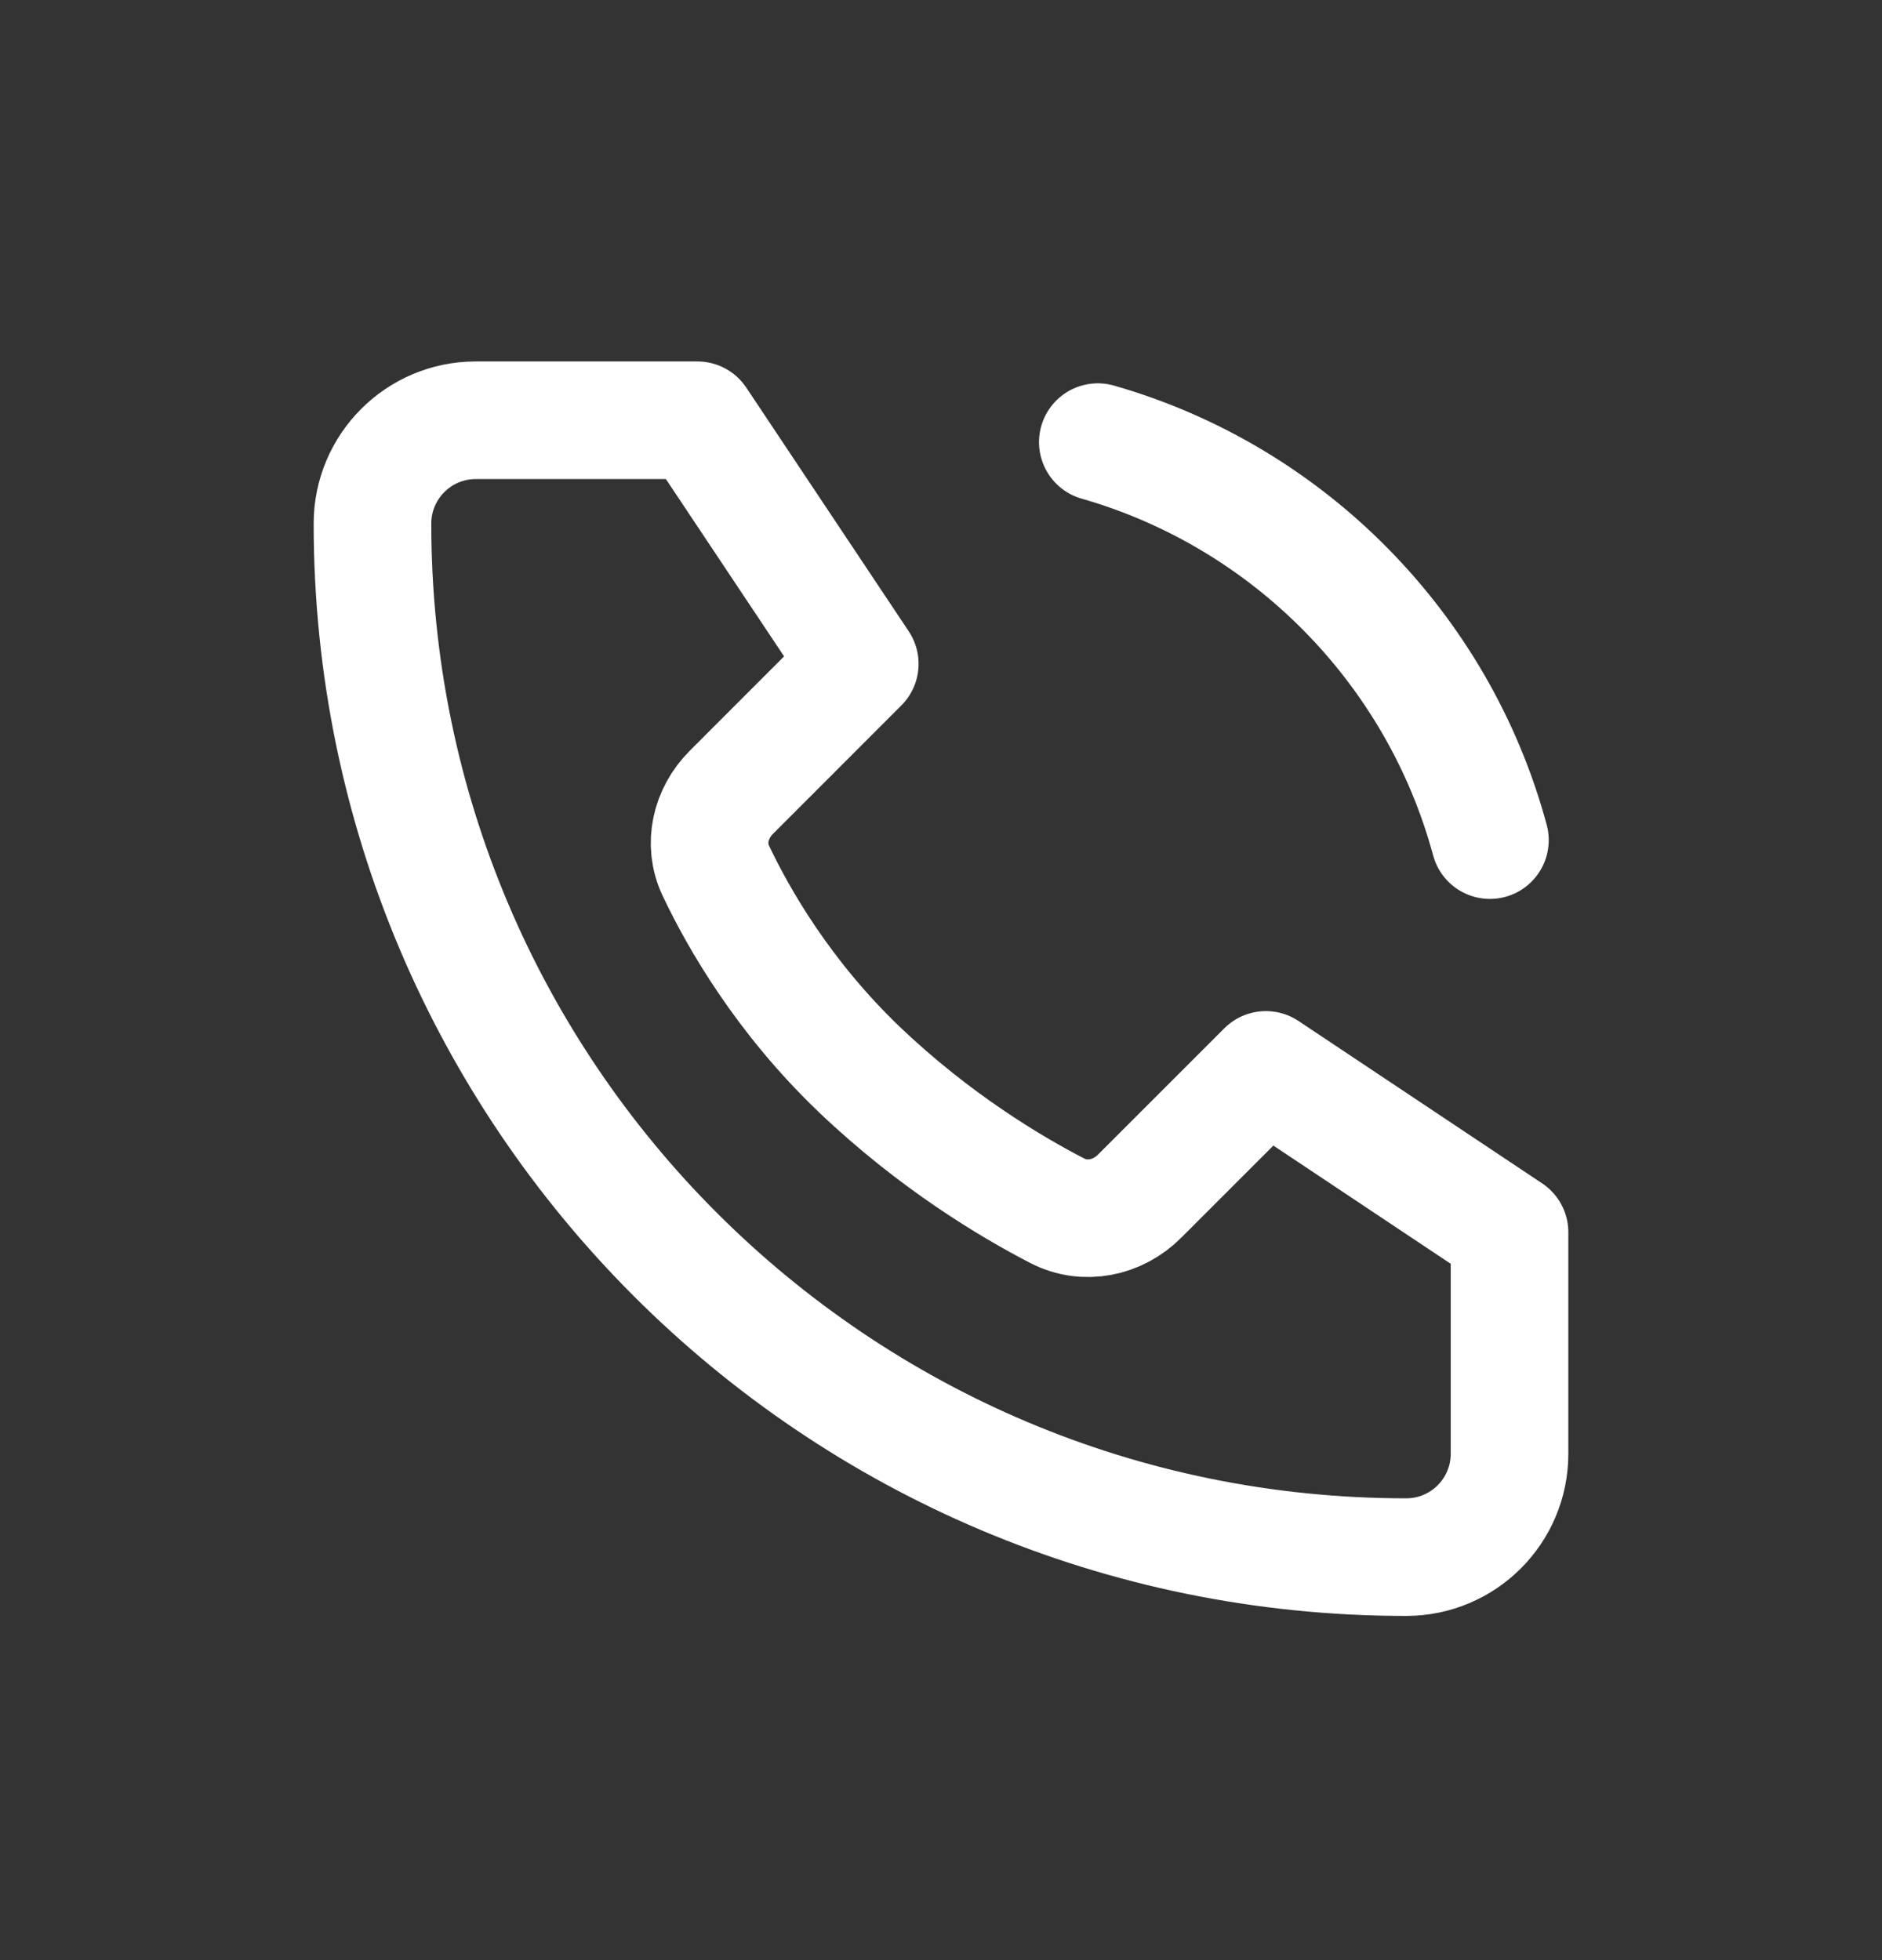 <svg width="24" height="25" viewBox="0 0 24 25" fill="none" xmlns="http://www.w3.org/2000/svg">
<rect x="0" y="0" width="24" height="25" fill="#333333" stroke="none"/>
<path d="M8.893 5.36H6.068C5.34 5.36 4.75 5.95 4.75 6.678C4.75 13.958 10.652 19.86 17.932 19.86C18.66 19.86 19.25 19.27 19.25 18.542V15.717L16.143 13.646L14.532 15.257C14.252 15.537 13.834 15.624 13.482 15.442C12.886 15.134 11.918 14.555 10.964 13.646C9.988 12.714 9.415 11.711 9.128 11.104C8.967 10.764 9.061 10.371 9.327 10.105L10.964 8.467L8.893 5.36Z" stroke="white" stroke-width="1.5" stroke-linecap="round" stroke-linejoin="round"/>
<path d="M14 5.639C16.431 6.335 18.34 8.269 19 10.715" stroke="white" stroke-width="1.5" stroke-linecap="round" stroke-linejoin="round"/>
</svg>
